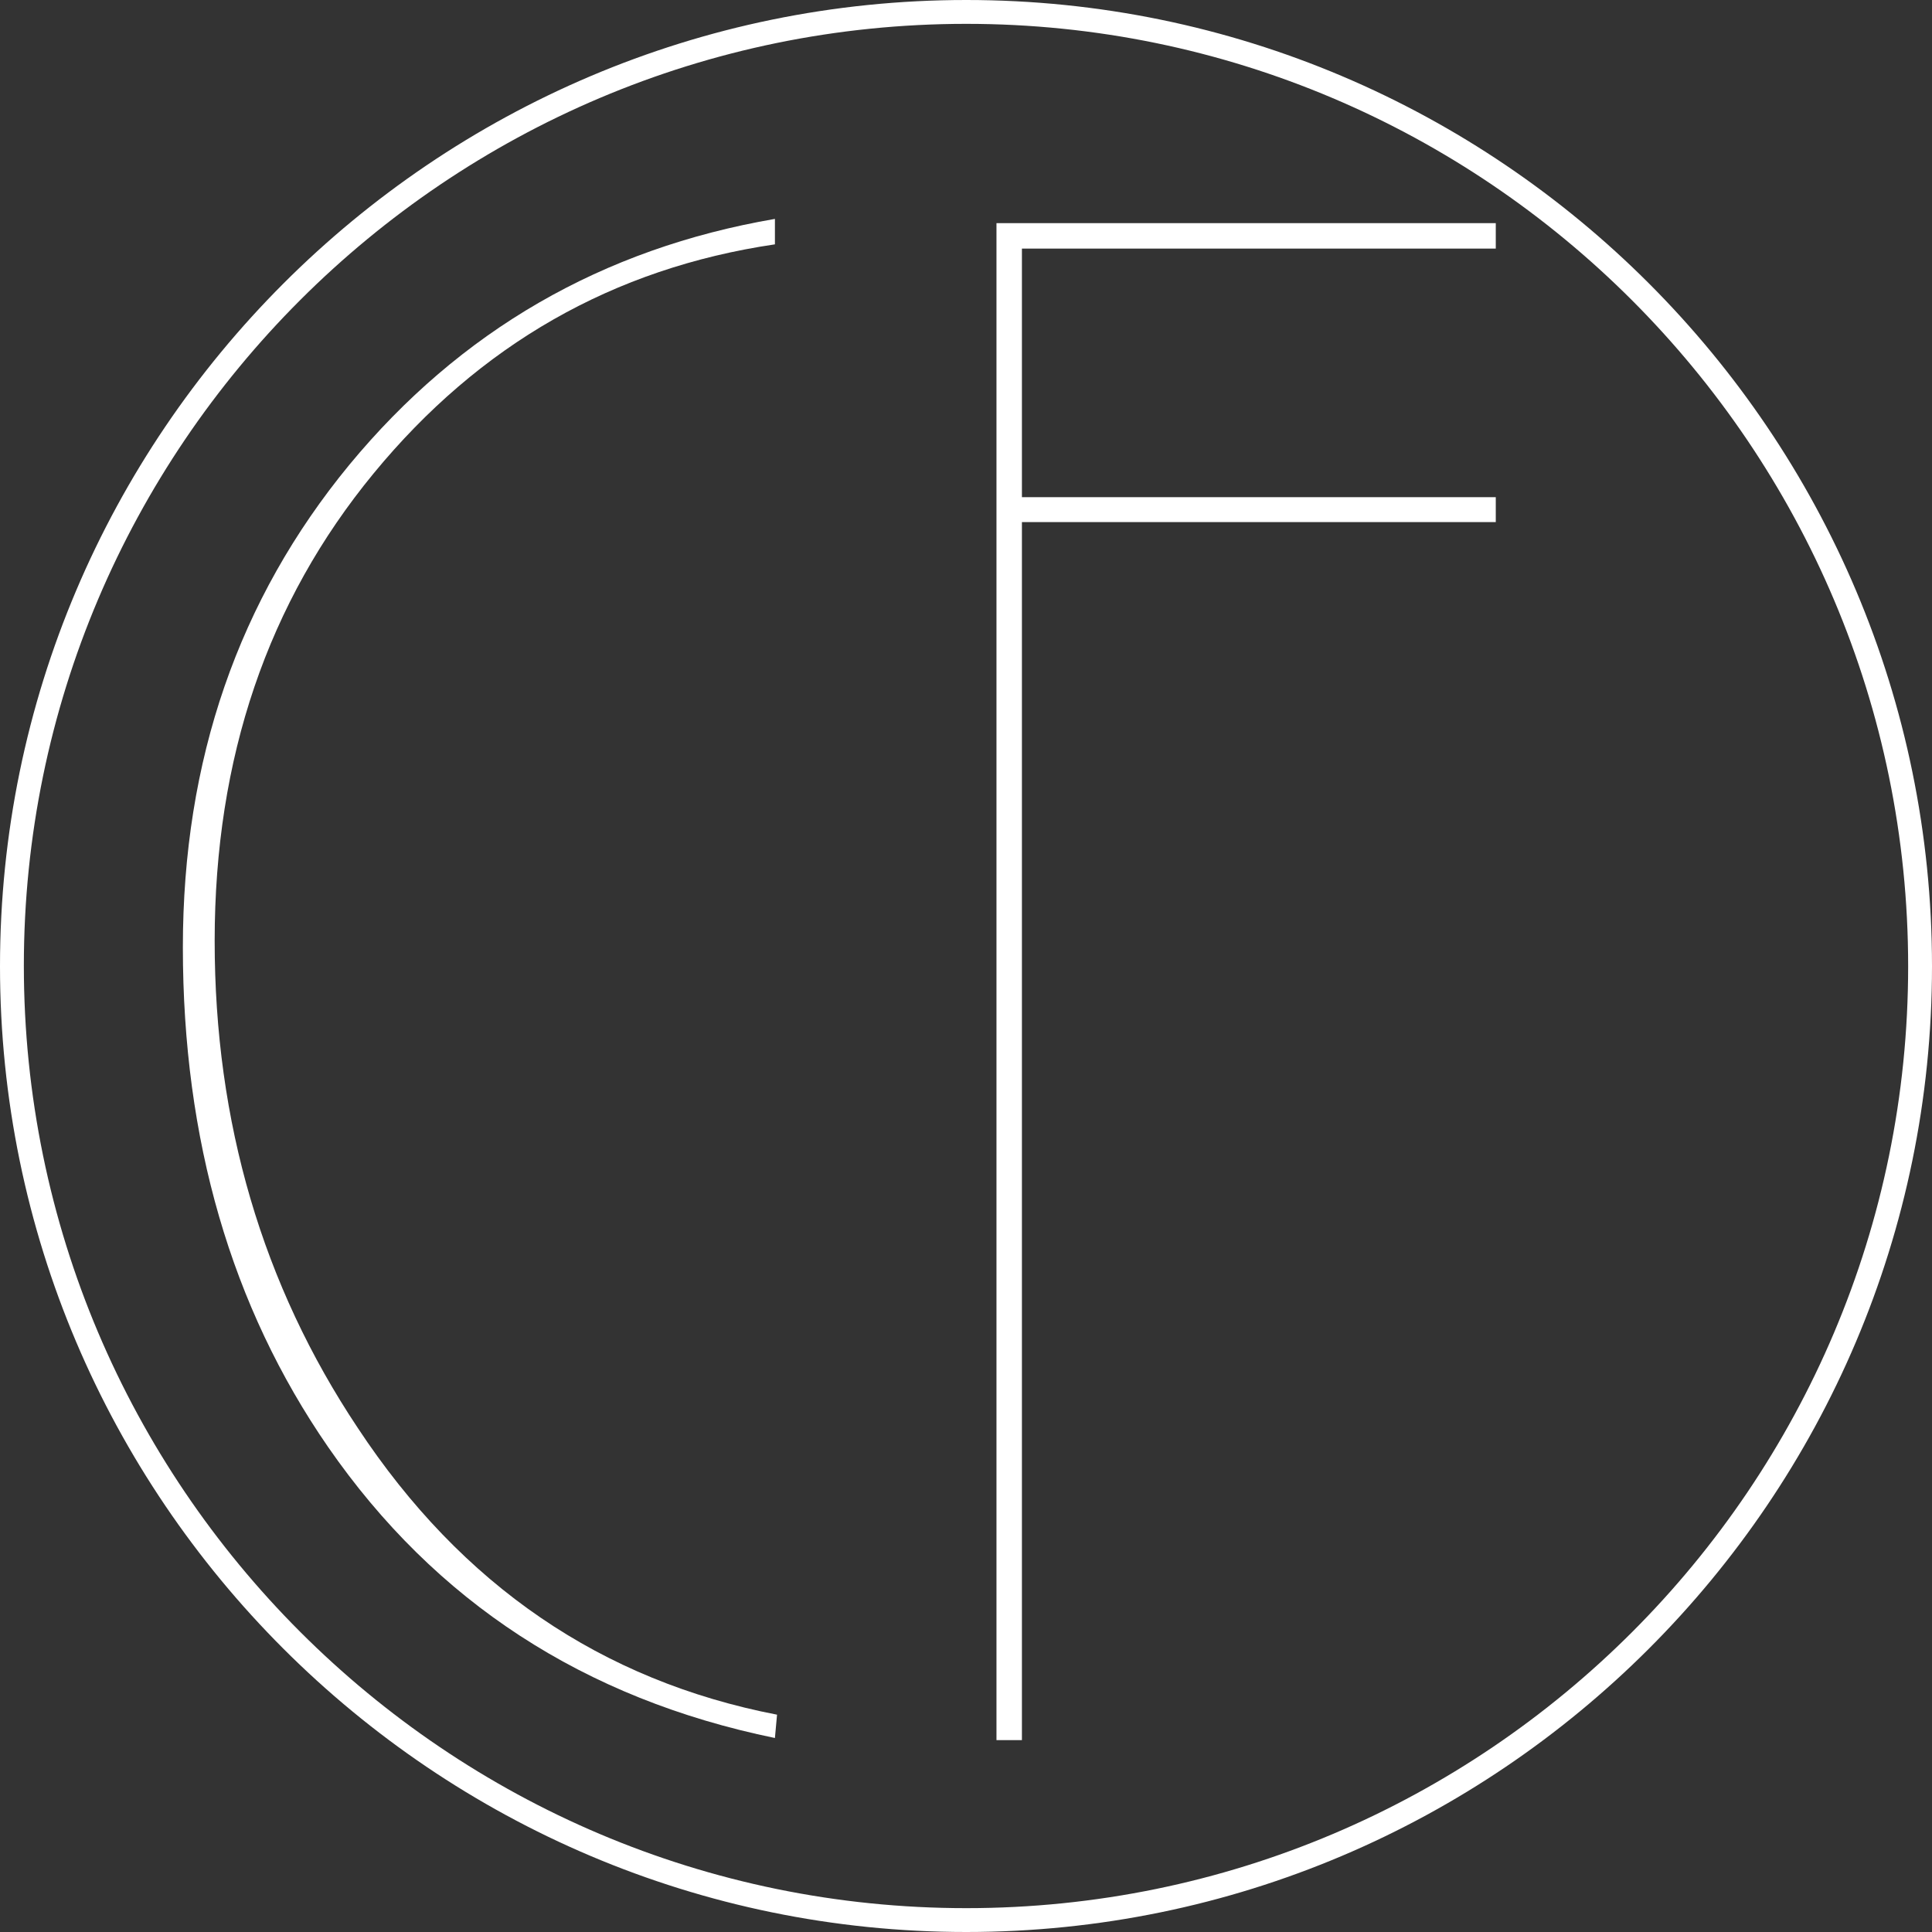 <?xml version="1.0" encoding="utf-8"?>
<!-- Generator: Adobe Illustrator 23.0.3, SVG Export Plug-In . SVG Version: 6.00 Build 0)  -->
<svg version="1.1" id="Layer_1" xmlns="http://www.w3.org/2000/svg" xmlns:xlink="http://www.w3.org/1999/xlink" x="0px" y="0px"
	 viewBox="0 0 36.45 36.45" style="enable-background:new 0 0 36.45 36.45;" xml:space="preserve">
<rect x="0" y="0" width="36.45" height="36.45" fill="#333333" stroke="none"/>
<style type="text/css">
	.st0{fill:#FFFFFF;}
</style>
<g>
	<path class="st0" d="M18.23,36.45C8.18,36.45,0,28.27,0,18.23S8.18,0,18.23,0s18.22,8.18,18.22,18.23S28.27,36.45,18.23,36.45z
		 M18.23,0.45c-9.8,0-17.78,7.97-17.78,17.77S8.42,36,18.23,36S36,28.03,36,18.23S28.03,0.45,18.23,0.45z"/>
	<g>
		<g>
			<path class="st0" d="M14.66,32.35l-0.04,0.44c-3.6-0.74-6.41-2.57-8.43-5.49c-1.83-2.65-2.74-5.8-2.74-9.43
				c0-3.53,1.05-6.56,3.14-9.1c2.09-2.53,4.77-4.08,8.03-4.64v0.48C11.57,5.06,9.05,6.5,7.05,8.93c-2,2.43-3,5.37-3,8.82
				c0,3.42,0.9,6.49,2.7,9.19C8.71,29.91,11.35,31.71,14.66,32.35z"/>
			<path class="st0" d="M28.22,9.85h-8.94v22.98h-0.48V4.21h9.42v0.48h-8.94v4.69h8.94V9.85z"/>
		</g>
	</g>
</g>
</svg>
